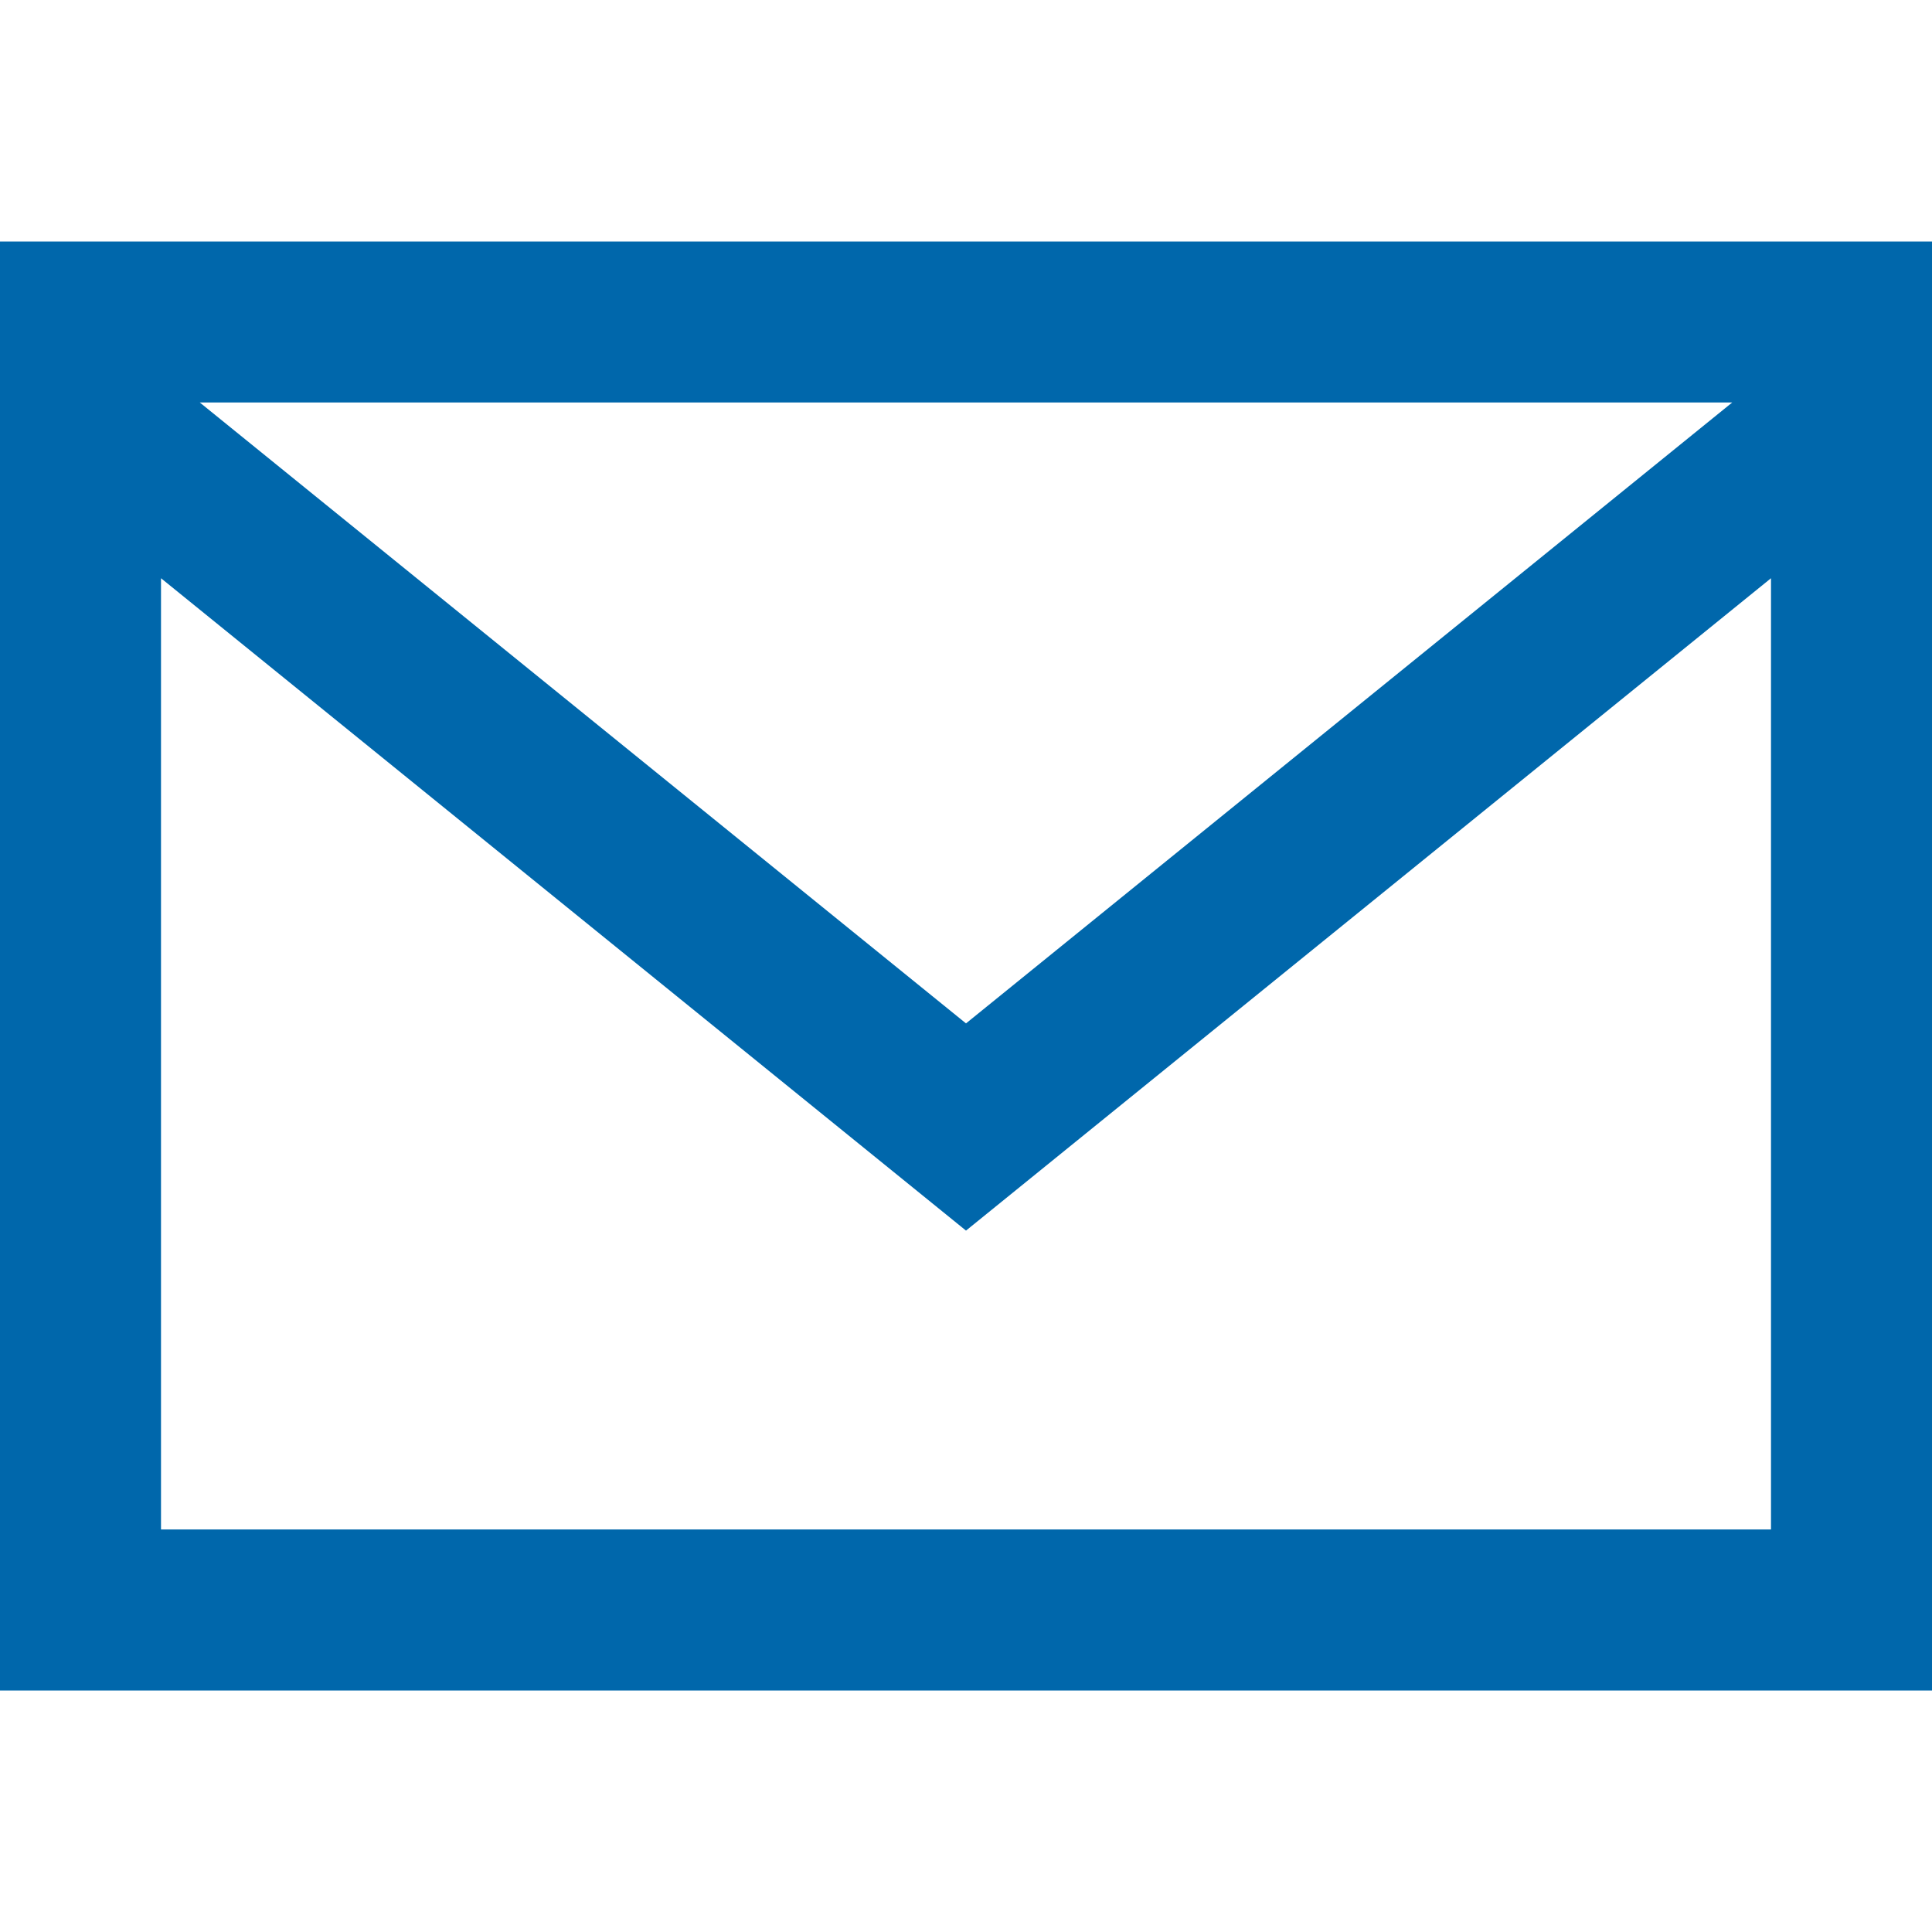 <svg xmlns="http://www.w3.org/2000/svg" width="24" height="24" viewBox="0 0 24 24"><path fill="#0067AB" d="M0 3v18h24v-18h-24zm21.518 2l-9.518 7.713-9.518-7.713h19.036zm-19.518 14v-11.817l10 8.104 10-8.104v11.817h-20z"/></svg>
